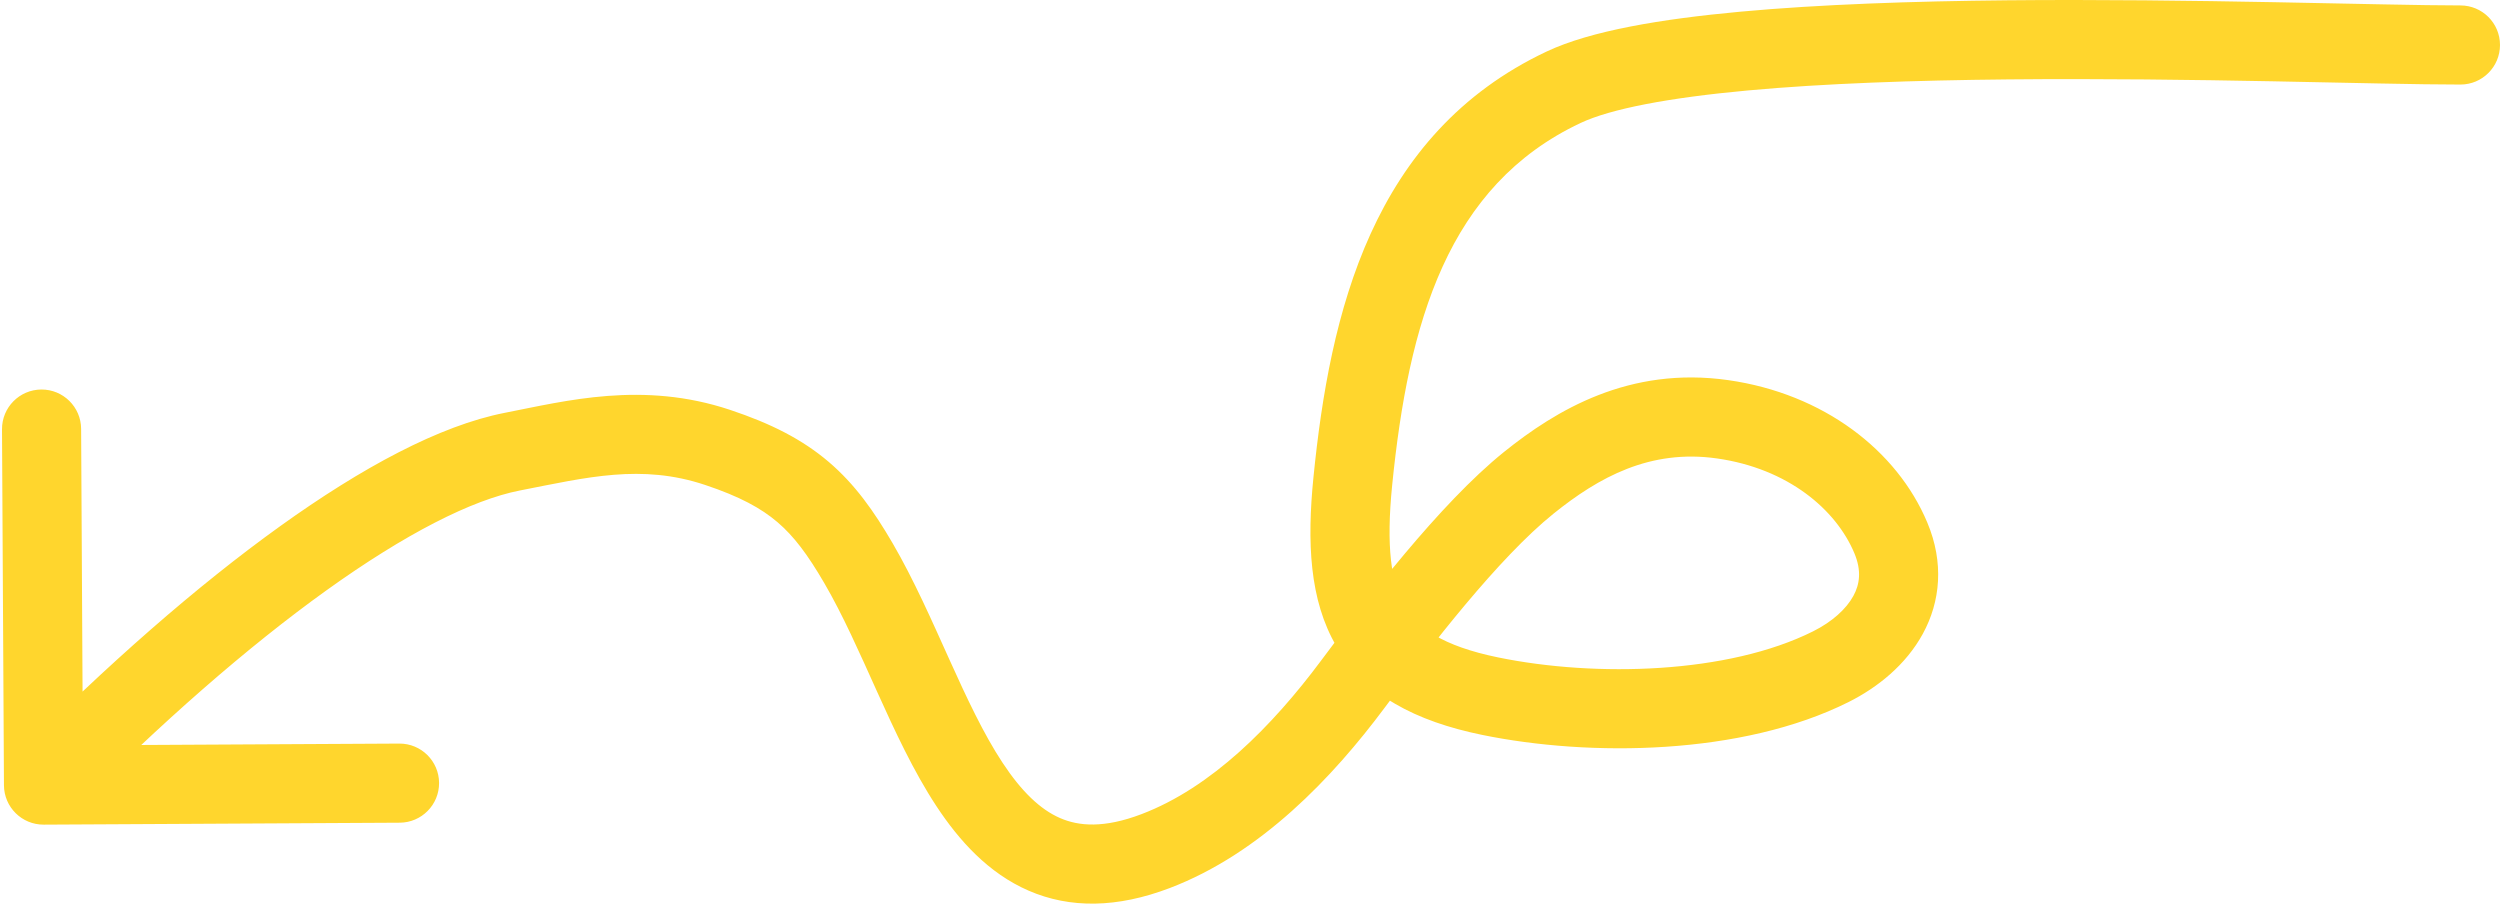 <?xml version="1.0" encoding="UTF-8"?> <svg xmlns="http://www.w3.org/2000/svg" width="632" height="229" viewBox="0 0 632 229" fill="none"> <path d="M622 21.374C627.523 21.374 632 16.897 632 11.374C632 5.851 627.523 1.374 622 1.374V21.374ZM395.284 22.054L399.548 31.099L395.284 22.054ZM341.993 121.623L351.943 122.622L341.993 121.623ZM376.729 175.993L374.722 185.789L376.729 175.993ZM386.471 122.055L380.203 114.263L386.471 122.055ZM341.993 172.972L350.012 178.947L350.012 178.947L341.993 172.972ZM292.154 215.152L295.714 224.497L292.154 215.152ZM217 142.336L208.362 147.374L217 142.336ZM129.513 114.18L127.592 104.366L127.592 104.366L129.513 114.18ZM1 198.524C1.03 204.046 5.532 208.499 11.055 208.469L101.053 207.977C106.576 207.947 111.029 203.445 110.999 197.922C110.968 192.4 106.467 187.947 100.944 187.977L20.945 188.414L20.508 108.416C20.478 102.893 15.976 98.44 10.454 98.47C4.931 98.501 0.478 103.002 0.508 108.525L1 198.524ZM622 1.374C602.698 1.374 553.832 -0.377 507.357 0.076C483.795 0.306 460.135 1.092 439.904 2.96C420.125 4.786 402.178 7.748 391.02 13.009L399.548 31.099C407.164 27.509 421.854 24.711 441.743 22.875C461.18 21.081 484.218 20.303 507.552 20.076C554.87 19.614 600.589 21.374 622 21.374V1.374ZM391.02 13.009C346.753 33.877 336.2 79.186 332.043 120.625L351.943 122.622C356.066 81.527 365.952 46.937 399.548 31.099L391.02 13.009ZM332.043 120.625C330.408 136.928 330.971 151.693 337.867 163.412C345.092 175.689 357.794 182.321 374.722 185.789L378.737 166.196C364.52 163.283 358.26 158.631 355.104 153.269C351.621 147.349 350.388 138.121 351.943 122.622L332.043 120.625ZM374.722 185.789C401.941 191.367 440.343 190.965 467.286 177.494L458.342 159.605C436.878 170.337 403.51 171.273 378.737 166.196L374.722 185.789ZM467.286 177.494C474.689 173.792 481.815 168.056 486.083 160.24C490.549 152.063 491.484 142.265 487.222 132.102L468.778 139.836C470.652 144.306 470.126 147.733 468.53 150.655C466.737 153.938 463.203 157.175 458.342 159.605L467.286 177.494ZM487.222 132.102C479.572 113.858 460.985 99.539 436.914 96.1L434.086 115.899C452.015 118.461 464.156 128.813 468.778 139.836L487.222 132.102ZM436.914 96.1C411.861 92.522 393.338 103.698 380.203 114.263L392.738 129.847C404.18 120.644 417.139 113.478 434.086 115.899L436.914 96.1ZM380.203 114.263C363.958 127.329 345.155 151.992 333.974 166.998L350.012 178.947C361.577 163.426 378.856 141.013 392.738 129.847L380.203 114.263ZM333.974 166.998C321.621 183.577 306.258 199.078 288.595 205.807L295.714 224.497C318.761 215.717 336.943 196.488 350.012 178.947L333.974 166.998ZM288.595 205.807C279.074 209.434 272.708 208.857 267.997 206.811C262.941 204.616 258.199 200.042 253.414 192.772C248.633 185.509 244.445 176.563 239.98 166.677C235.645 157.079 231.023 146.529 225.638 137.297L208.362 147.374C213.096 155.489 217.226 164.886 221.753 174.909C226.149 184.644 230.932 194.992 236.708 203.768C242.481 212.538 249.882 220.749 260.031 225.156C270.526 229.714 282.428 229.558 295.714 224.497L288.595 205.807ZM225.638 137.297C220.958 129.275 216.163 122.45 209.517 116.781C202.83 111.076 194.877 107.053 184.564 103.615L178.238 122.588C187.024 125.517 192.424 128.488 196.538 131.997C200.694 135.542 204.148 140.151 208.362 147.374L225.638 137.297ZM184.564 103.615C162.474 96.25 143.121 101.328 127.592 104.366L131.433 123.994C148.447 120.665 162.129 117.217 178.238 122.588L184.564 103.615ZM127.592 104.366C111.158 107.581 91.475 118.194 70.787 133.044C49.842 148.078 26.921 168.153 3.89 191.437L18.11 205.501C40.579 182.785 62.647 163.506 82.45 149.292C102.51 134.893 119.332 126.361 131.433 123.994L127.592 104.366Z" fill="#FFD62D"></path> </svg> 